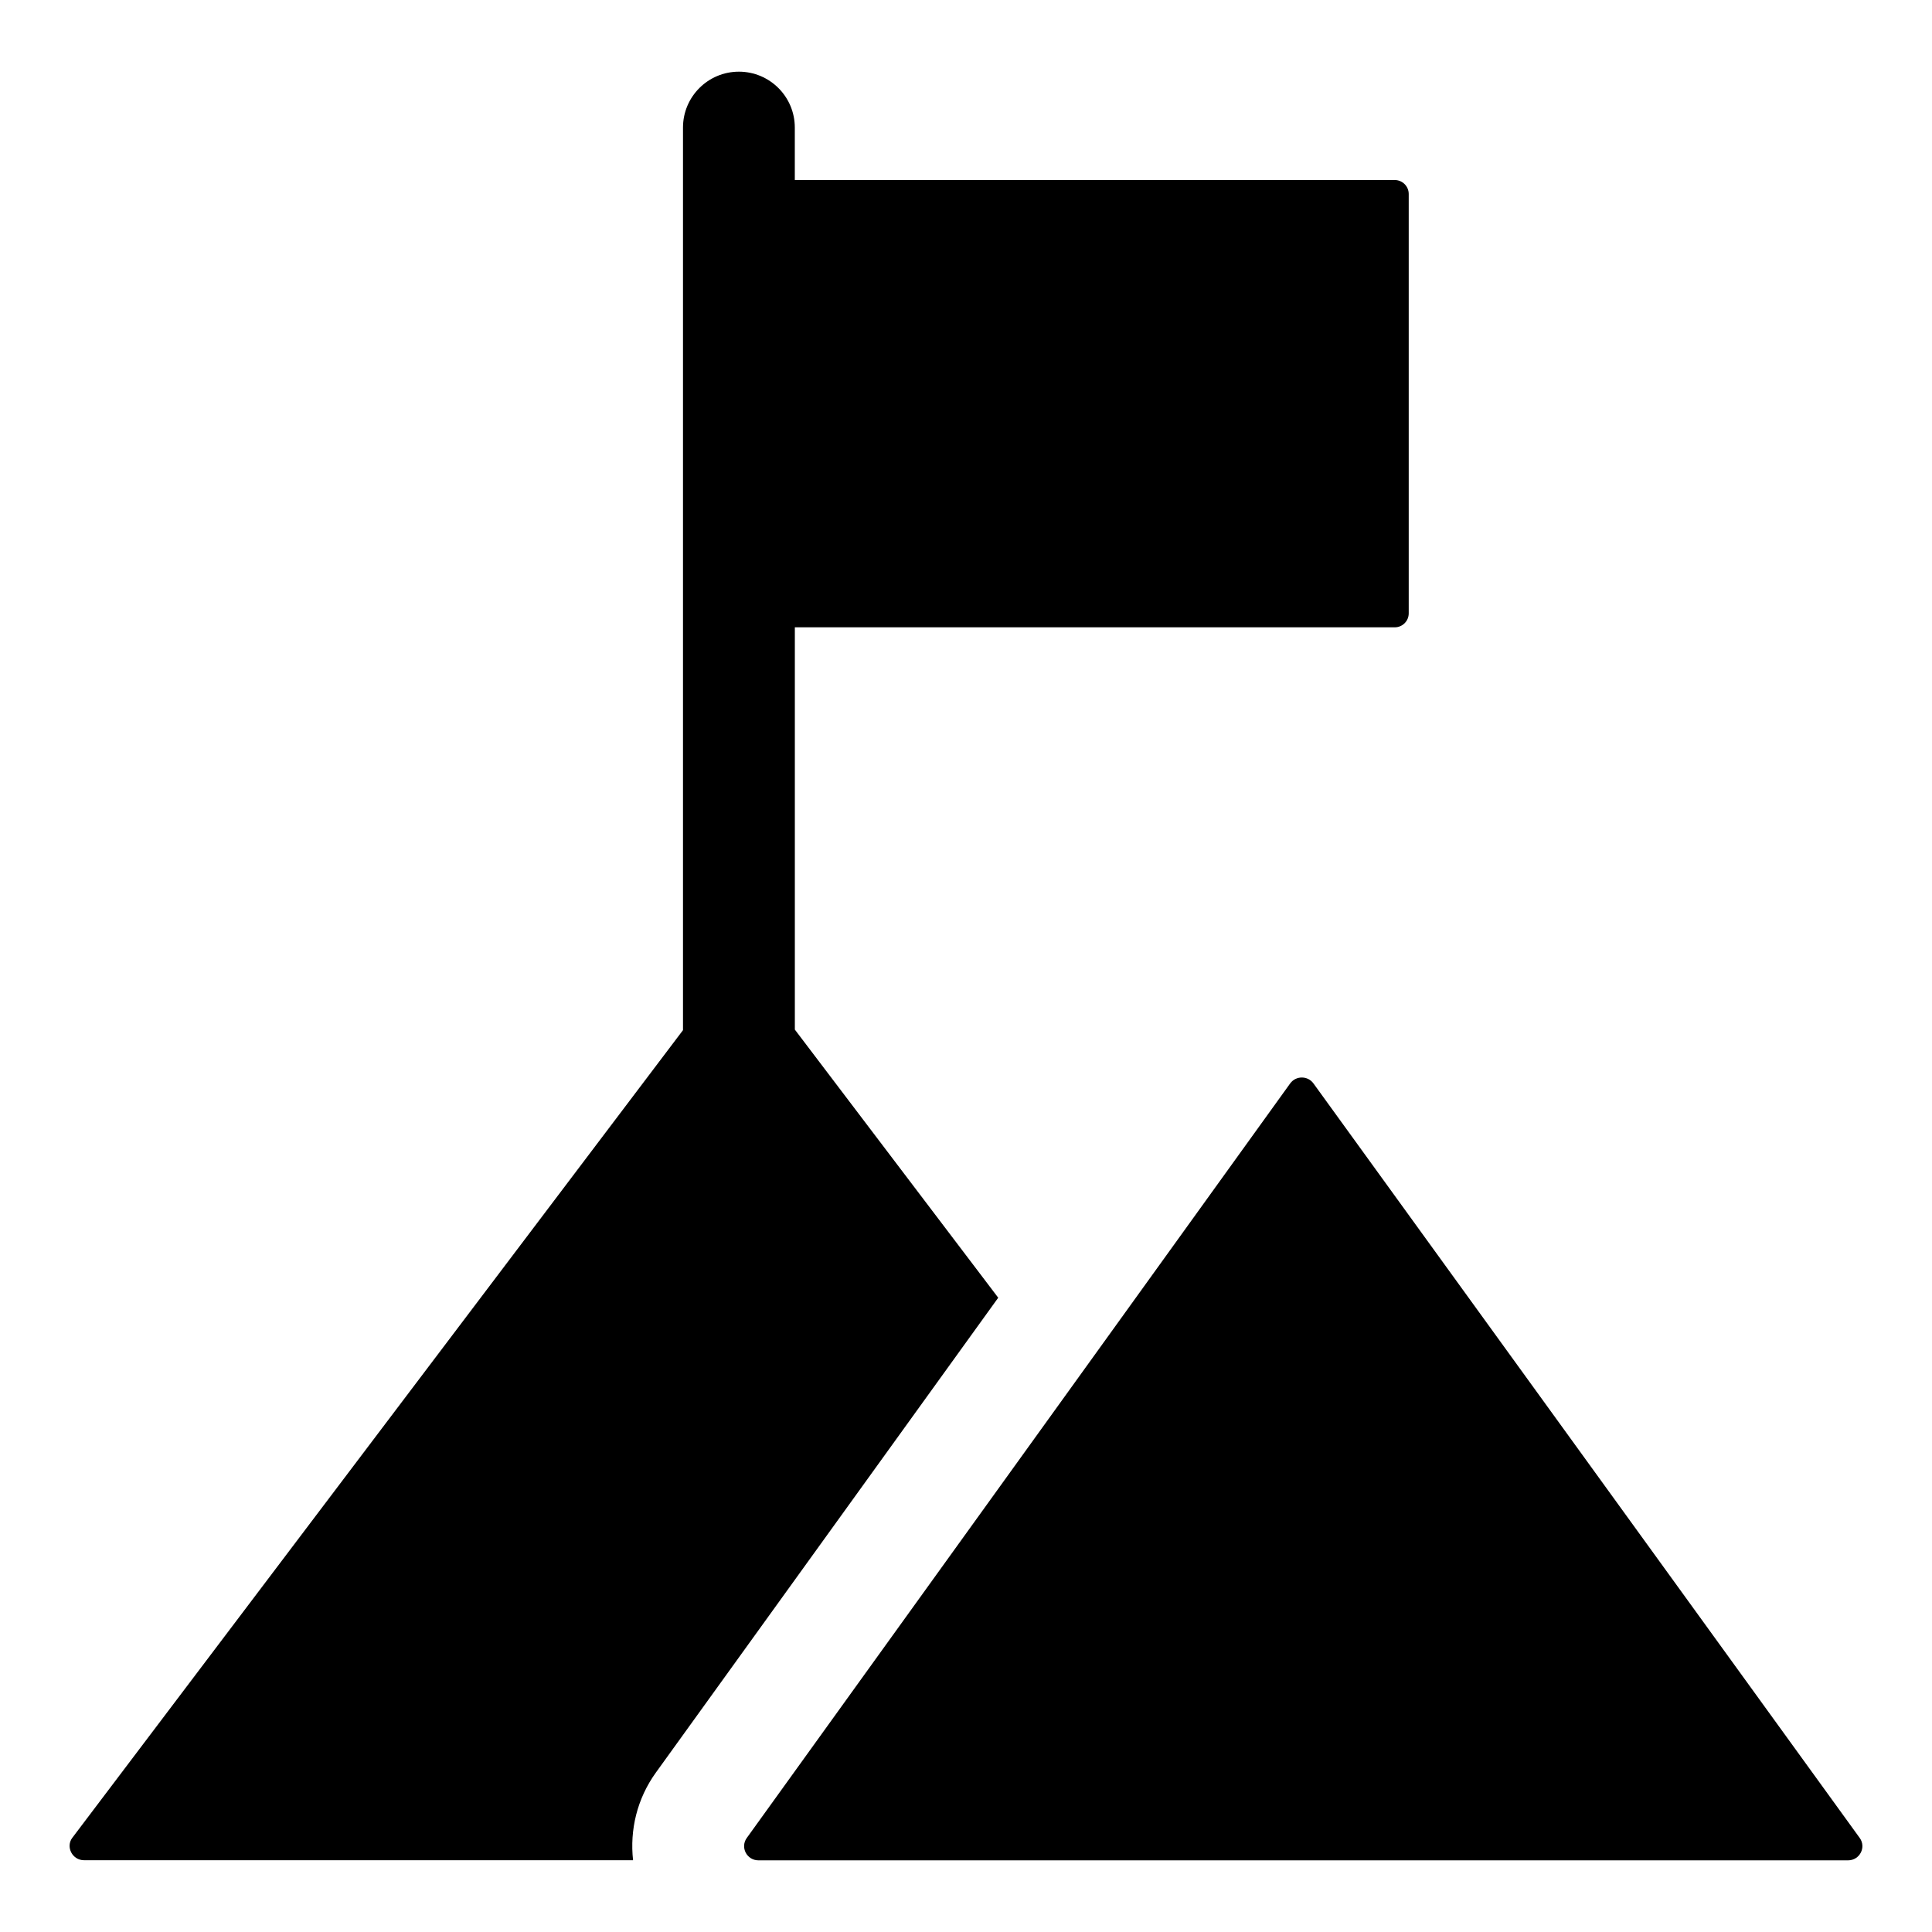 <?xml version="1.0" encoding="UTF-8"?>
<!-- Uploaded to: ICON Repo, www.svgrepo.com, Generator: ICON Repo Mixer Tools -->
<svg fill="#000000" width="800px" height="800px" version="1.1" viewBox="144 144 512 512" xmlns="http://www.w3.org/2000/svg">
 <g>
  <path d="m408.54 487.91-53.898-71.055v-106.61h158.98c2.047 0 3.703-1.66 3.703-3.703v-111.13c0-2.047-1.66-3.703-3.703-3.703l-158.99-0.008v-13.891c0-8.184-6.633-14.816-14.816-14.816s-14.816 6.633-14.816 14.816v239.19l-161.85 214.05c-1.777 2.371 0 5.926 3.109 5.926h145.51c-0.891-8 1.039-16.301 6.074-23.266z"/>
  <path d="m492.08 431.12c-1.516-2.094-4.664-2.09-6.176 0.008l-144 199.95c-1.789 2.484 0.008 5.93 3.09 5.93h288.76c3.086 0 4.883-3.453 3.086-5.938z"/>
 </g>
</svg>